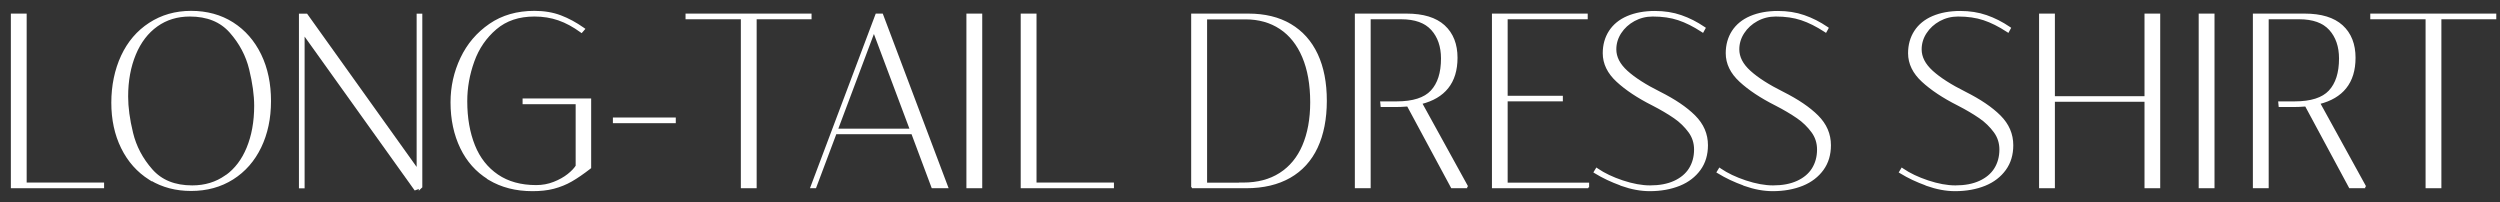 <svg width="198" height="16" viewBox="0 0 198 16" fill="none" xmlns="http://www.w3.org/2000/svg">
<rect x="0" y="0" width="198" height="16" fill="#333333" stroke="none"/>
<path d="M8.104 14.837H8.174V14.767V14.598V14.528H8.104H2.042V1.217V1.147H1.972H1H0.93V1.217V14.767V14.837H1H8.104Z" fill="white" stroke="white" stroke-width="0.14"/>
<path d="M11.852 14.175L11.959 14.243V14.225C12.88 14.776 13.941 15.054 15.136 15.054C16.378 15.054 17.476 14.753 18.428 14.151C19.38 13.549 20.112 12.711 20.624 11.647C21.135 10.584 21.394 9.375 21.394 8.008C21.394 6.641 21.144 5.417 20.624 4.345C20.104 3.273 19.372 2.435 18.429 1.833C17.484 1.231 16.377 0.93 15.136 0.93C13.894 0.93 12.804 1.247 11.851 1.866C10.899 2.484 10.168 3.338 9.656 4.434C9.145 5.53 8.886 6.802 8.886 8.129C8.886 9.455 9.137 10.648 9.657 11.704C10.177 12.759 10.908 13.581 11.852 14.175ZM19.596 11.726C19.207 12.668 18.652 13.401 17.924 13.928L17.916 13.921L17.868 13.954C17.118 14.484 16.24 14.753 15.225 14.753C13.842 14.753 12.778 14.325 12.014 13.459C11.242 12.583 10.733 11.613 10.471 10.539C10.206 9.458 10.079 8.491 10.079 7.646C10.079 6.384 10.287 5.277 10.692 4.298C11.098 3.32 11.677 2.567 12.42 2.038C13.163 1.508 14.032 1.239 15.032 1.239C16.422 1.239 17.486 1.675 18.25 2.541C19.023 3.417 19.539 4.396 19.802 5.477C20.066 6.566 20.201 7.533 20.201 8.378C20.201 9.648 19.994 10.764 19.596 11.726Z" fill="white" stroke="white" stroke-width="0.14"/>
<path d="M33.364 14.817L33.337 14.775H33.377V1.225V1.155H33.307H33.138H33.068V1.225V13.439L24.307 1.184L24.286 1.155H24.25H23.816H23.746V1.225V14.775V14.845H23.816H23.985H24.055V14.775V2.681L32.84 14.96L32.871 15.003L32.921 14.985L33.237 14.87V14.941L33.356 14.825L33.364 14.817Z" fill="white" stroke="white" stroke-width="0.14"/>
<path d="M38.676 14.138L38.668 14.146L38.744 14.192C39.721 14.778 40.859 15.07 42.171 15.07C42.786 15.07 43.347 15.013 43.845 14.883C44.34 14.753 44.812 14.566 45.252 14.313C45.69 14.062 46.183 13.722 46.723 13.303L46.75 13.282V13.248V7.936V7.866H46.68H41.529H41.459V7.936V8.112V8.182H41.529H45.662V13.148C45.529 13.359 45.307 13.596 45.005 13.836C44.698 14.08 44.318 14.294 43.874 14.469C43.432 14.642 42.959 14.729 42.469 14.729C41.242 14.729 40.22 14.442 39.398 13.881C38.574 13.319 37.956 12.543 37.551 11.534C37.145 10.523 36.937 9.351 36.937 8.016C36.937 6.948 37.121 5.903 37.496 4.857C37.869 3.815 38.457 2.958 39.267 2.267C40.072 1.58 41.092 1.239 42.324 1.239C43.016 1.239 43.651 1.342 44.246 1.548C44.841 1.755 45.422 2.072 46.004 2.495L46.056 2.533L46.098 2.485L46.21 2.356L46.261 2.298L46.198 2.253C45.615 1.84 45.015 1.516 44.398 1.28C43.778 1.044 43.087 0.93 42.324 0.93C40.97 0.93 39.79 1.263 38.797 1.947C37.806 2.629 37.05 3.515 36.531 4.611C36.012 5.705 35.752 6.873 35.752 8.105C35.752 9.456 36.011 10.664 36.523 11.719C37.022 12.748 37.737 13.555 38.676 14.138Z" fill="white" stroke="white" stroke-width="0.14"/>
<path d="M53.382 9.686H53.452V9.616V9.447V9.377H53.382H48.681H48.611V9.447V9.616V9.686H48.681H53.382Z" fill="white" stroke="white" stroke-width="0.14"/>
<path d="M59.787 14.837H59.857V14.767V1.456H64.135H64.205V1.386V1.217V1.147H64.135H54.435H54.365V1.217V1.386V1.456H54.435H58.745V14.767V14.837H58.815H59.787Z" fill="white" stroke="white" stroke-width="0.14"/>
<path d="M73.826 14.791L73.843 14.837H73.892H74.92H74.928H75.03L74.994 14.742L69.883 1.192L69.866 1.147H69.817H69.456H69.407L69.39 1.192L64.287 14.742L64.251 14.837H64.352H64.529H64.578L64.595 14.791L66.185 10.561H72.244L73.826 14.791ZM72.127 10.261H66.294L69.214 2.493L72.127 10.261Z" fill="white" stroke="white" stroke-width="0.14"/>
<path d="M77.653 14.837H77.723V14.767V1.217V1.147H77.653H76.68H76.61V1.217V14.767V14.837H76.68H77.653Z" fill="white" stroke="white" stroke-width="0.14"/>
<path d="M88.084 14.837H88.154V14.767V14.598V14.528H88.084H82.022V1.217V1.147H81.952H80.98H80.91V1.217V14.767V14.837H80.98H88.084Z" fill="white" stroke="white" stroke-width="0.14"/>
<path d="M94.481 14.837H94.551H98.708C100.06 14.837 101.206 14.562 102.151 14.024C103.096 13.486 103.813 12.695 104.293 11.67C104.772 10.646 105.015 9.406 105.015 7.984C105.015 6.562 104.781 5.338 104.301 4.313C103.821 3.289 103.121 2.506 102.2 1.96C101.279 1.414 100.165 1.147 98.869 1.147H94.481H94.411V1.217V14.767H94.473V14.837H94.481ZM98.459 14.528H98.287L98.295 14.536H95.532V1.464H98.636C99.701 1.464 100.627 1.726 101.402 2.24C102.177 2.753 102.779 3.505 103.201 4.499C103.622 5.493 103.838 6.689 103.838 8.104C103.838 9.439 103.622 10.586 103.209 11.548C102.796 12.509 102.186 13.245 101.379 13.759C100.573 14.273 99.606 14.528 98.459 14.528Z" fill="white" stroke="white" stroke-width="0.14"/>
<path d="M114.961 14.8L114.981 14.837H115.023H116.074H116.116H116.132V14.767V14.758L116.177 14.733L112.564 8.174C113.475 7.943 114.17 7.535 114.64 6.947C115.126 6.34 115.366 5.548 115.366 4.576C115.366 3.516 115.039 2.668 114.371 2.057C113.702 1.446 112.709 1.147 111.398 1.147H107.444H107.374V1.217V14.767V14.837H107.444H108.417H108.487V14.767V1.456H110.972C112.077 1.456 112.883 1.75 113.404 2.325C113.928 2.904 114.197 3.674 114.197 4.632C114.197 5.779 113.918 6.635 113.372 7.221C112.829 7.803 111.912 8.099 110.619 8.099H109.461H109.384L109.392 8.175L109.408 8.344L109.414 8.407H109.477H110.506C110.824 8.407 111.149 8.393 111.495 8.363L114.961 14.8Z" fill="white" stroke="white" stroke-width="0.14"/>
<path d="M125.789 14.697V14.606V14.536H125.719H119.336V7.957H123.638H123.708V7.887V7.726V7.656H123.638H119.336V1.456H125.607H125.677V1.386V1.217V1.147H125.607H118.302H118.232V1.217V14.767V14.837H118.302H125.719V14.775H125.789V14.767V14.697Z" fill="white" stroke="white" stroke-width="0.14"/>
<path d="M126.326 13.573L126.29 13.633L126.349 13.669C126.953 14.042 127.633 14.36 128.382 14.631V14.639L128.428 14.656C129.198 14.931 129.945 15.07 130.662 15.07C131.545 15.07 132.334 14.924 133.019 14.647C133.705 14.369 134.238 13.951 134.624 13.418C135.012 12.882 135.2 12.24 135.2 11.504C135.2 10.624 134.87 9.859 134.207 9.196C133.549 8.538 132.634 7.924 131.465 7.335L131.465 7.335C130.326 6.766 129.456 6.214 128.844 5.658C128.235 5.104 127.943 4.527 127.943 3.909C127.943 3.441 128.075 2.996 128.341 2.59C128.608 2.182 128.969 1.852 129.417 1.608C129.865 1.365 130.36 1.239 130.895 1.239C131.661 1.239 132.336 1.335 132.93 1.533C133.526 1.731 134.147 2.042 134.794 2.465L134.858 2.506L134.894 2.44L134.982 2.28L135.013 2.224L134.96 2.188C134.377 1.791 133.769 1.483 133.136 1.264C132.5 1.044 131.81 0.938 131.072 0.938C130.236 0.938 129.511 1.076 128.898 1.337C128.284 1.6 127.815 1.986 127.493 2.481C127.171 2.976 127.007 3.56 127.007 4.215C127.007 5.034 127.372 5.775 128.083 6.428C128.788 7.077 129.718 7.699 130.887 8.288C131.56 8.632 132.136 8.976 132.615 9.304C133.091 9.628 133.479 10.017 133.788 10.437C134.092 10.85 134.24 11.325 134.24 11.842C134.24 12.424 134.099 12.934 133.825 13.372C133.552 13.808 133.146 14.145 132.61 14.39C132.075 14.634 131.434 14.753 130.686 14.753C130.028 14.753 129.296 14.618 128.506 14.355C127.715 14.091 127.046 13.772 126.514 13.407L126.453 13.365L126.415 13.428L126.326 13.573Z" fill="white" stroke="white" stroke-width="0.14"/>
<path d="M136.067 13.573L136.03 13.633L136.09 13.669C136.693 14.042 137.373 14.36 138.122 14.631V14.639L138.168 14.656C138.938 14.931 139.686 15.07 140.402 15.07C141.286 15.07 142.074 14.924 142.759 14.647C143.445 14.369 143.978 13.951 144.364 13.418C144.752 12.882 144.94 12.24 144.94 11.504C144.94 10.624 144.61 9.859 143.947 9.196C143.289 8.538 142.374 7.924 141.205 7.335L141.205 7.335C140.066 6.766 139.197 6.214 138.585 5.658C137.976 5.104 137.683 4.527 137.683 3.909C137.683 3.441 137.816 2.996 138.082 2.59C138.348 2.182 138.709 1.852 139.158 1.608C139.605 1.365 140.1 1.239 140.635 1.239C141.401 1.239 142.076 1.335 142.67 1.533C143.266 1.731 143.888 2.042 144.535 2.465L144.598 2.506L144.634 2.44L144.723 2.28L144.753 2.224L144.701 2.188C144.117 1.791 143.509 1.483 142.876 1.264C142.241 1.044 141.55 0.938 140.812 0.938C139.976 0.938 139.252 1.076 138.639 1.337C138.024 1.6 137.555 1.986 137.233 2.481C136.912 2.976 136.748 3.56 136.748 4.215C136.748 5.034 137.113 5.775 137.823 6.428C138.528 7.077 139.458 7.699 140.627 8.288C141.3 8.632 141.876 8.976 142.355 9.304C142.831 9.628 143.219 10.017 143.528 10.437C143.832 10.85 143.98 11.325 143.98 11.842C143.98 12.424 143.839 12.934 143.565 13.372C143.292 13.808 142.886 14.145 142.35 14.39C141.815 14.634 141.174 14.753 140.426 14.753C139.768 14.753 139.037 14.618 138.246 14.355C137.455 14.091 136.786 13.772 136.254 13.407L136.194 13.365L136.155 13.428L136.067 13.573Z" fill="white" stroke="white" stroke-width="0.14"/>
<path d="M150.509 13.573L150.472 13.633L150.532 13.669C151.135 14.042 151.815 14.36 152.564 14.631V14.639L152.61 14.656C153.38 14.931 154.127 15.07 154.844 15.07C155.727 15.07 156.516 14.924 157.201 14.647C157.887 14.369 158.42 13.951 158.806 13.418C159.194 12.882 159.382 12.24 159.382 11.504C159.382 10.624 159.052 9.859 158.389 9.196C157.731 8.538 156.816 7.924 155.647 7.335L155.647 7.335C154.508 6.766 153.638 6.214 153.026 5.658C152.418 5.104 152.125 4.527 152.125 3.909C152.125 3.441 152.258 2.996 152.524 2.59C152.79 2.182 153.151 1.852 153.599 1.608C154.047 1.365 154.542 1.239 155.077 1.239C155.843 1.239 156.518 1.335 157.112 1.533C157.708 1.731 158.329 2.042 158.976 2.465L159.04 2.506L159.076 2.44L159.164 2.28L159.195 2.224L159.143 2.188C158.559 1.791 157.951 1.483 157.318 1.264C156.683 1.044 155.992 0.938 155.254 0.938C154.418 0.938 153.693 1.076 153.08 1.337C152.466 1.6 151.997 1.986 151.675 2.481C151.353 2.976 151.189 3.56 151.189 4.215C151.189 5.034 151.554 5.775 152.265 6.428C152.97 7.077 153.9 7.699 155.069 8.288C155.742 8.632 156.318 8.976 156.797 9.304C157.273 9.628 157.661 10.017 157.97 10.437C158.274 10.85 158.422 11.325 158.422 11.842C158.422 12.424 158.281 12.934 158.007 13.372C157.734 13.808 157.328 14.145 156.792 14.39C156.257 14.634 155.616 14.753 154.868 14.753C154.21 14.753 153.478 14.618 152.688 14.355C151.897 14.091 151.228 13.772 150.696 13.407L150.635 13.365L150.597 13.428L150.509 13.573Z" fill="white" stroke="white" stroke-width="0.14"/>
<path d="M169.985 1.147H169.915V1.217V7.689H162.677V1.217V1.147H162.607H161.635H161.565V1.217V14.767V14.837H161.635H162.607H162.677V14.767V7.99H169.915V14.767V14.837H169.985H170.949H171.019V14.767V1.217V1.147H170.949H169.985Z" fill="white" stroke="white" stroke-width="0.14"/>
<path d="M175.249 14.837H175.319V14.767V1.217V1.147H175.249H174.276H174.206V1.217V14.767V14.837H174.276H175.249Z" fill="white" stroke="white" stroke-width="0.14"/>
<path d="M186.084 14.8L186.104 14.837H186.146H187.198H187.239H187.255V14.767V14.758L187.3 14.733L183.688 8.174C184.599 7.943 185.294 7.535 185.764 6.947C186.249 6.34 186.489 5.548 186.489 4.576C186.489 3.516 186.163 2.668 185.494 2.057C184.825 1.446 183.833 1.147 182.522 1.147H178.568H178.498V1.217V14.767V14.837H178.568H179.54H179.61V14.767V1.456H182.096C183.201 1.456 184.006 1.75 184.527 2.325C185.052 2.904 185.321 3.674 185.321 4.632C185.321 5.779 185.042 6.635 184.496 7.221C183.952 7.803 183.036 8.099 181.742 8.099H180.585H180.508L180.515 8.175L180.531 8.344L180.537 8.407H180.601H181.63C181.947 8.407 182.272 8.393 182.618 8.363L186.084 14.8Z" fill="white" stroke="white" stroke-width="0.14"/>
<path d="M193.218 14.837H193.288V14.767V1.456H197.566H197.636V1.386V1.217V1.147H197.566H187.866H187.796V1.217V1.386V1.456H187.866H192.176V14.767V14.837H192.246H193.218Z" fill="white" stroke="white" stroke-width="0.14"/>
</svg>
